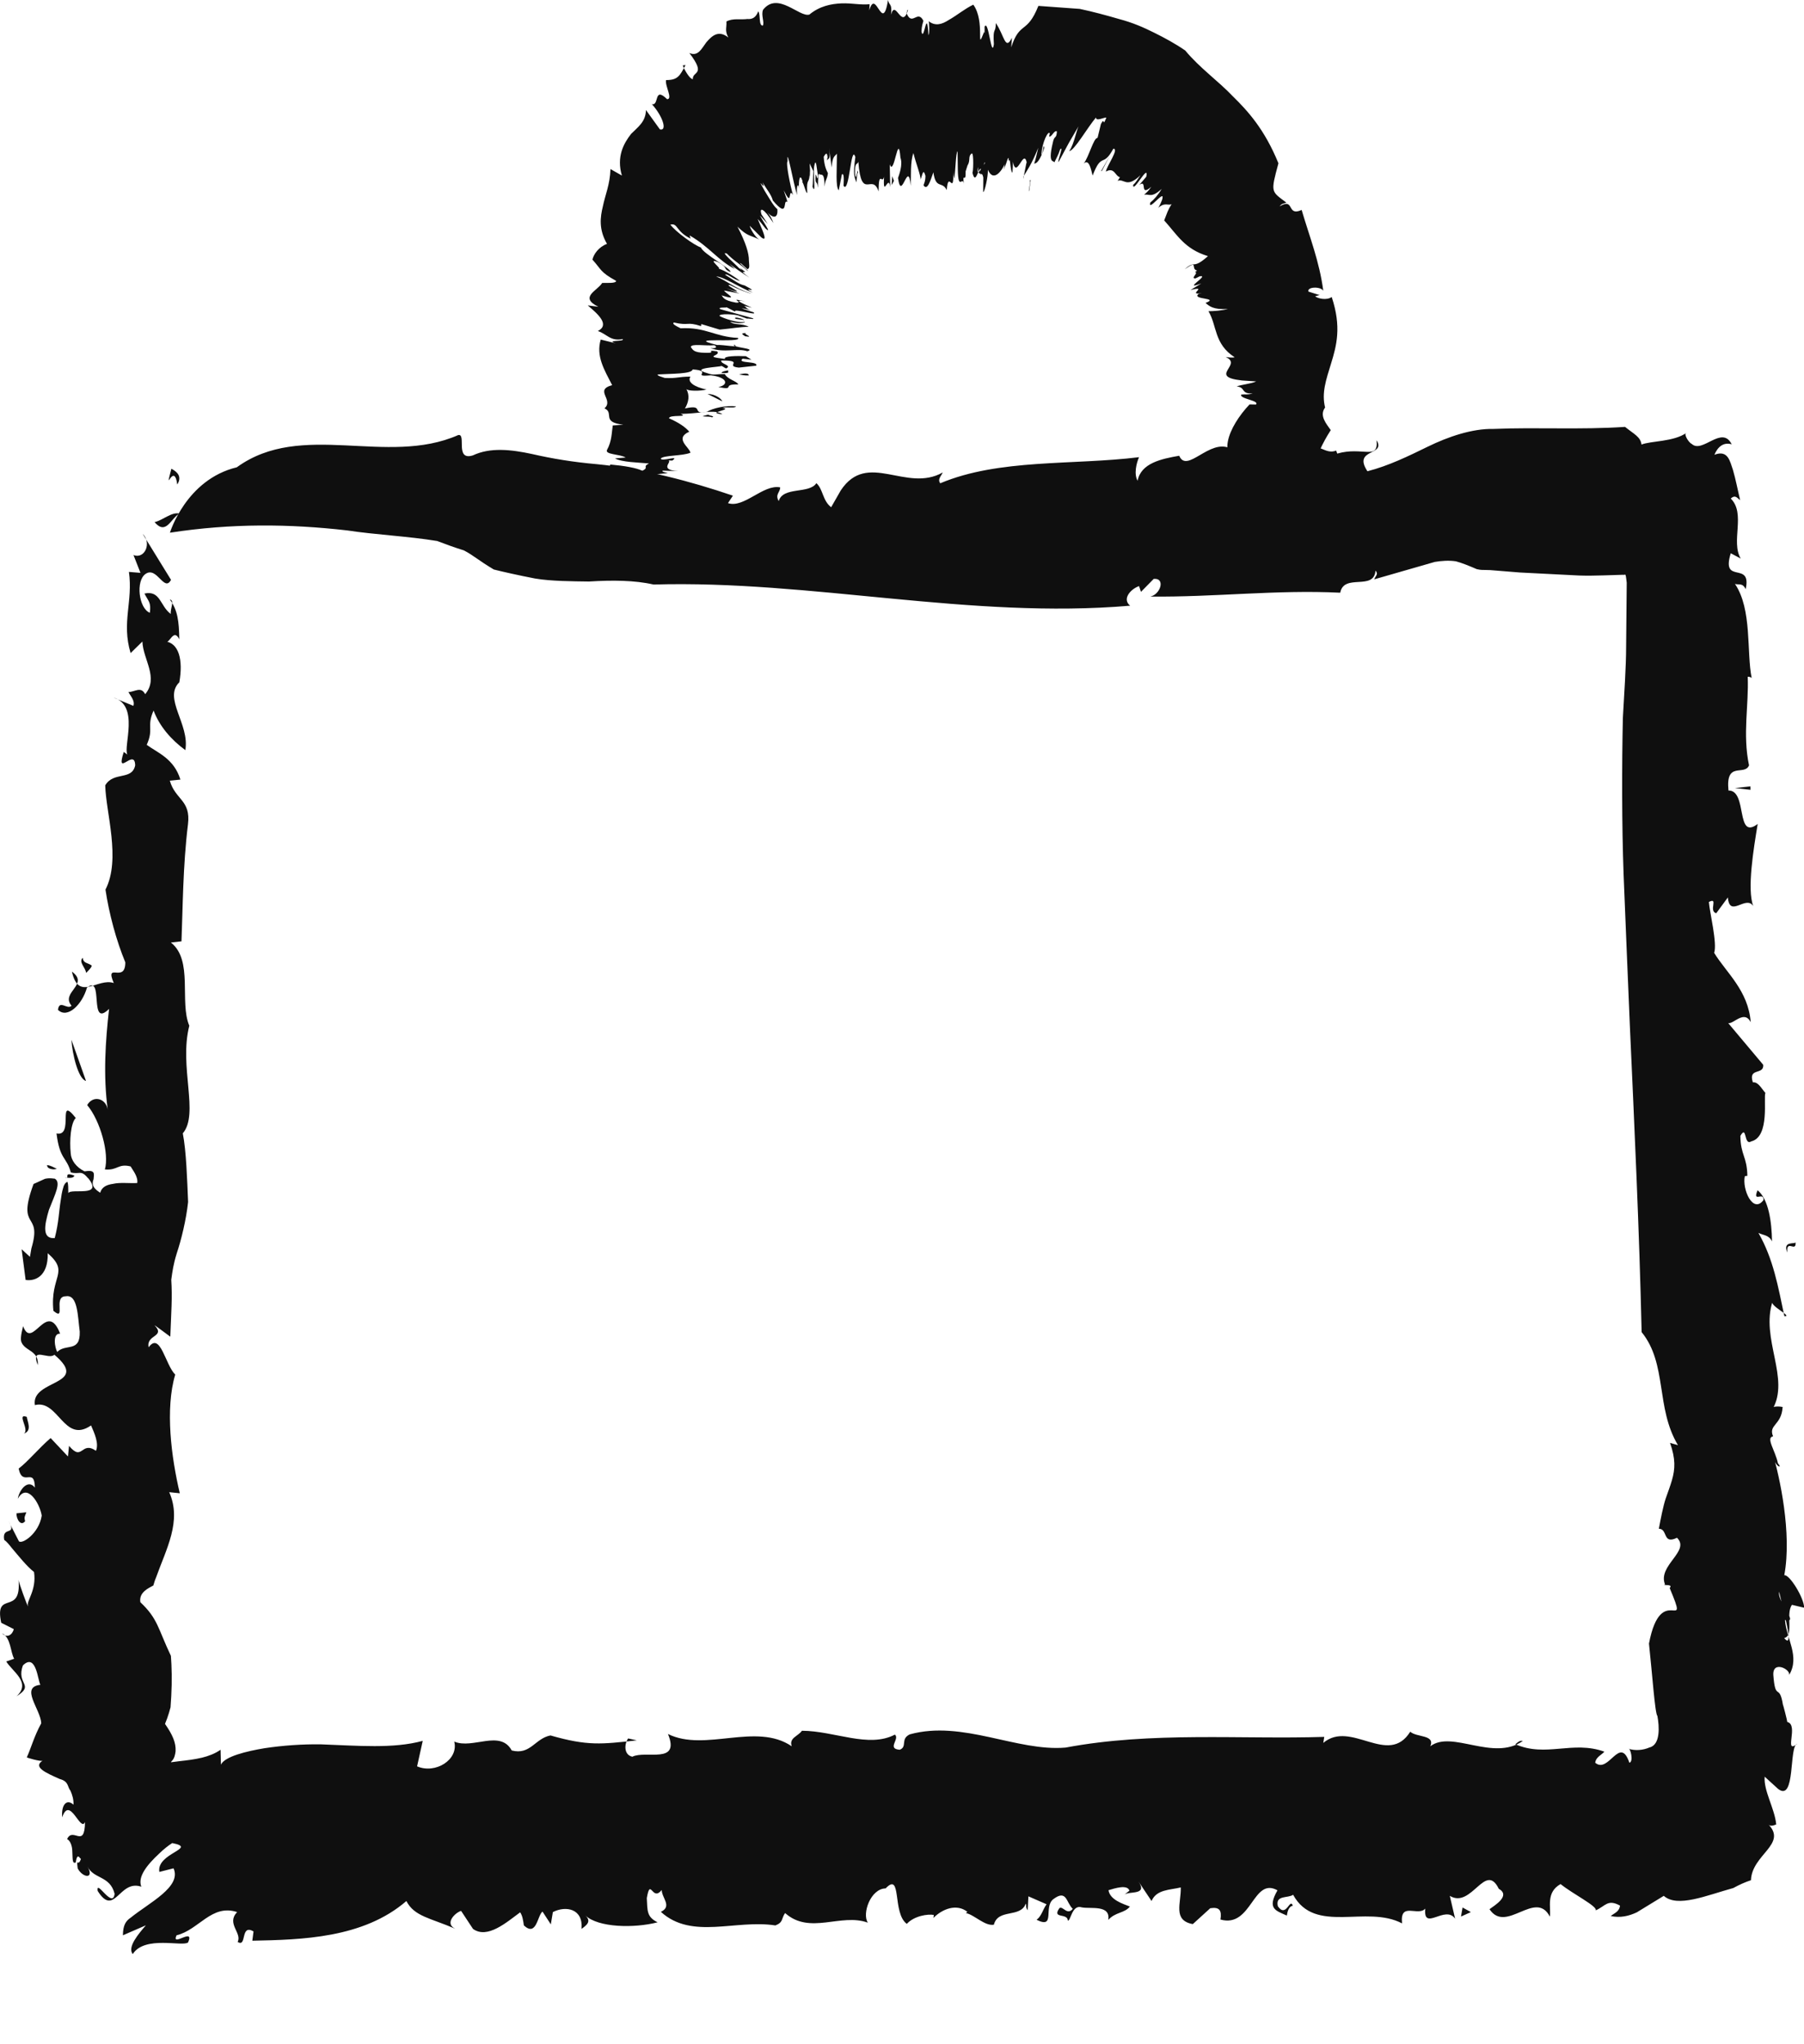 <?xml version="1.0" encoding="UTF-8"?> <svg xmlns="http://www.w3.org/2000/svg" width="15" height="17" viewBox="0 0 15 17" fill="none"><g clip-path="url(#clip0_1808_8908)"><path d="M1.474 4.029C1.446 3.828 1.363 4.137 1.425 3.898C1.476 3.925 1.515 3.964 1.474 4.029Z" fill="#0F0F0F"></path><path d="M1.969 3.886C2.508 3.495 3.216 3.88 3.81 3.618C3.881 3.603 3.779 3.835 3.932 3.787C4.076 3.719 4.248 3.738 4.421 3.775C4.595 3.815 4.768 3.843 4.961 3.86C5.345 3.897 5.745 4.003 6.094 4.122L6.053 4.184C6.186 4.229 6.346 4.025 6.487 4.053C6.488 4.094 6.442 4.111 6.475 4.167C6.51 4.044 6.729 4.11 6.788 4.018C6.844 4.067 6.839 4.164 6.911 4.218L6.991 4.078C7.213 3.744 7.534 4.101 7.839 3.929C7.824 3.961 7.794 3.986 7.818 4.019C8.308 3.813 8.922 3.87 9.471 3.802C9.449 3.851 9.427 3.942 9.459 3.998C9.487 3.851 9.657 3.816 9.805 3.79C9.869 3.941 10.056 3.647 10.227 3.728L10.212 3.762C10.338 3.602 10.401 3.851 10.502 3.659L10.584 3.778C10.636 3.562 10.769 3.886 10.872 3.775L10.867 3.731C10.964 3.677 11.019 3.784 11.11 3.747L11.119 3.772C11.33 3.711 11.463 3.832 11.446 3.661C11.528 3.792 11.244 3.728 11.37 3.919C11.548 3.873 11.709 3.794 11.875 3.713C12.039 3.633 12.24 3.563 12.419 3.567C12.783 3.552 13.14 3.575 13.512 3.55C13.589 3.612 13.64 3.632 13.649 3.697C13.724 3.666 13.918 3.675 14.023 3.599C13.996 3.603 14.036 3.677 14.067 3.692C14.156 3.774 14.318 3.532 14.399 3.695C14.331 3.675 14.283 3.715 14.255 3.782C14.369 3.738 14.384 3.837 14.409 3.907C14.432 3.985 14.449 4.076 14.469 4.159C14.446 4.144 14.43 4.11 14.391 4.146C14.518 4.271 14.389 4.504 14.474 4.645L14.391 4.601C14.308 4.869 14.568 4.658 14.515 4.9C14.49 4.845 14.459 4.866 14.426 4.856C14.57 5.068 14.521 5.422 14.565 5.639C14.554 5.626 14.532 5.628 14.532 5.628C14.542 5.863 14.488 6.105 14.543 6.365C14.505 6.456 14.347 6.325 14.372 6.574C14.533 6.571 14.429 6.994 14.615 6.852C14.581 7.057 14.525 7.395 14.578 7.535C14.517 7.44 14.381 7.638 14.367 7.463L14.27 7.595C14.204 7.575 14.292 7.458 14.209 7.501C14.216 7.589 14.28 7.846 14.253 7.924C14.352 8.087 14.537 8.237 14.557 8.501C14.494 8.376 14.379 8.571 14.352 8.487L14.661 8.855C14.668 8.943 14.533 8.875 14.575 9.001C14.618 8.995 14.645 9.05 14.679 9.089C14.661 9.122 14.719 9.454 14.561 9.492C14.498 9.531 14.527 9.349 14.471 9.446C14.473 9.608 14.526 9.615 14.529 9.778L14.508 9.781C14.484 9.888 14.575 10.097 14.663 9.98C14.668 9.905 14.568 10.008 14.614 9.898C14.706 9.973 14.732 10.162 14.734 10.324C14.708 10.269 14.666 10.275 14.621 10.253C14.746 10.471 14.785 10.702 14.837 10.946C14.913 10.949 14.7 10.855 14.74 10.819C14.635 11.132 14.889 11.464 14.736 11.723C14.722 11.681 14.843 11.7 14.822 11.704C14.812 11.854 14.702 11.847 14.743 11.945C14.679 11.954 14.764 12.068 14.783 12.169C14.83 12.221 14.752 12.195 14.745 12.107C14.794 12.272 14.902 12.748 14.836 13.1C14.879 13.09 15.002 13.291 15.001 13.37L14.9 13.346C14.845 13.419 14.919 13.605 14.835 13.622C14.963 13.778 14.706 12.997 14.808 13.214C14.728 13.275 14.98 13.511 14.842 13.472C14.852 13.626 14.969 13.776 14.876 13.93C14.892 13.884 14.738 13.804 14.745 13.93C14.762 14.154 14.795 13.992 14.825 14.178C14.825 14.169 14.862 14.314 14.861 14.32C14.96 14.343 14.827 14.596 14.944 14.501C14.873 14.518 14.932 14.989 14.785 14.877L14.673 14.775C14.663 14.892 14.756 15.038 14.769 15.172C14.752 15.179 14.719 15.192 14.704 15.172C14.863 15.337 14.566 15.423 14.559 15.636C14.51 15.652 14.461 15.674 14.412 15.701C14.19 15.762 13.948 15.867 13.834 15.766C13.757 15.813 13.682 15.859 13.61 15.903C13.544 15.934 13.473 15.951 13.393 15.934C13.423 15.909 13.465 15.898 13.47 15.847C13.367 15.791 13.351 15.85 13.268 15.887C13.285 15.853 13.078 15.751 12.976 15.668C12.852 15.737 12.898 15.862 12.887 15.939C12.768 15.709 12.523 16.085 12.385 15.877C12.428 15.845 12.564 15.765 12.462 15.707C12.35 15.478 12.236 15.876 12.055 15.766L12.099 15.956C12.018 15.838 11.832 16.067 11.851 15.872C11.791 15.941 11.638 15.81 11.658 15.995C11.36 15.838 10.935 16.09 10.752 15.757C10.709 15.788 10.603 15.757 10.625 15.852C10.696 15.955 10.724 15.778 10.75 15.848C10.712 15.854 10.704 15.905 10.7 15.93C10.607 15.888 10.534 15.874 10.622 15.72C10.416 15.605 10.41 16.036 10.148 15.963C10.16 15.886 10.14 15.857 10.063 15.869L9.918 16.001C9.749 15.97 9.822 15.826 9.818 15.696C9.727 15.718 9.616 15.712 9.575 15.809L9.466 15.646C9.545 15.764 9.391 15.724 9.349 15.756L9.391 15.723C9.375 15.669 9.27 15.703 9.217 15.719C9.229 15.799 9.336 15.832 9.395 15.855C9.349 15.912 9.276 15.899 9.215 15.966C9.236 15.838 9.068 15.876 8.996 15.862C8.913 15.834 8.903 15.977 8.879 15.972C8.877 15.905 8.744 15.961 8.809 15.868C8.837 15.847 8.873 15.932 8.92 15.874C8.865 15.824 8.871 15.709 8.759 15.793C8.673 15.857 8.78 16.045 8.619 15.965C8.662 15.933 8.669 15.882 8.702 15.836L8.551 15.77L8.545 15.886C8.524 15.857 8.538 15.846 8.529 15.831C8.484 15.953 8.299 15.869 8.264 16.006C8.188 16.019 8.103 15.924 8.031 15.909L8.044 15.899C7.955 15.829 7.837 15.873 7.761 15.95L7.765 15.925C7.717 15.915 7.601 15.932 7.54 15.999C7.417 15.91 7.501 15.56 7.364 15.704C7.239 15.706 7.166 15.914 7.216 15.989C6.992 15.907 6.734 16.093 6.528 15.909C6.495 15.956 6.515 15.986 6.447 16.012C6.118 15.96 5.753 16.134 5.495 15.899C5.591 15.853 5.503 15.784 5.502 15.717C5.422 15.819 5.409 15.607 5.378 15.785C5.384 15.89 5.376 15.941 5.468 15.986C5.271 16.037 4.974 16.03 4.867 15.929C4.92 15.979 4.878 16.01 4.835 16.041C4.851 15.874 4.707 15.845 4.597 15.901L4.58 16.003L4.511 15.897C4.468 15.928 4.462 16.11 4.356 16.012C4.35 15.972 4.345 15.932 4.325 15.903C4.212 15.986 4.053 16.127 3.933 16.041L3.834 15.891C3.782 15.907 3.694 15.997 3.786 16.04C3.579 15.95 3.445 15.938 3.379 15.809C3.021 16.119 2.506 16.131 2.098 16.139L2.108 16.062C1.996 15.996 2.055 16.199 1.976 16.149C2.015 16.075 1.879 15.996 1.972 15.901C1.759 15.831 1.653 16.05 1.468 16.094C1.42 16.198 1.621 16.023 1.564 16.153C1.521 16.192 1.204 16.093 1.104 16.25C1.055 16.193 1.157 16.076 1.213 16.011L1.022 16.094L1.022 16.092C1.023 16.009 1.047 15.974 1.086 15.948C1.243 15.821 1.512 15.691 1.443 15.537L1.325 15.567C1.299 15.409 1.651 15.37 1.432 15.327C1.399 15.348 1.361 15.378 1.324 15.414C1.222 15.509 1.143 15.607 1.175 15.69C0.99 15.626 0.954 15.949 0.812 15.725C0.797 15.62 0.937 15.879 0.953 15.749C0.915 15.597 0.78 15.628 0.728 15.523C0.787 15.629 0.688 15.617 0.646 15.538C0.634 15.44 0.651 15.533 0.674 15.455C0.67 15.474 0.644 15.388 0.63 15.488C0.599 15.503 0.605 15.457 0.601 15.391C0.6 15.359 0.589 15.31 0.558 15.294C0.606 15.188 0.704 15.38 0.707 15.152C0.669 15.241 0.58 14.927 0.517 15.113C0.508 15.004 0.557 14.958 0.611 15.008C0.613 14.967 0.602 14.928 0.586 14.892C0.558 14.858 0.574 14.815 0.496 14.794C0.379 14.742 0.272 14.695 0.354 14.642C0.338 14.651 0.221 14.617 0.223 14.614C0.258 14.538 0.284 14.438 0.343 14.331C0.338 14.214 0.163 14.03 0.336 14.011C0.315 13.982 0.302 13.742 0.191 13.849C0.131 14.007 0.293 14.009 0.138 14.106C0.262 13.992 0.103 13.901 0.052 13.817L0.118 13.794C0.087 13.745 0.091 13.616 0.017 13.583C0.058 13.625 0.102 13.597 0.115 13.548L0.01 13.495C-0.049 13.215 0.181 13.446 0.154 13.138C0.152 13.149 0.231 13.368 0.233 13.357C0.215 13.317 0.306 13.228 0.283 13.073C0.221 13.024 0.155 12.94 0.098 12.873C0.075 12.844 0.055 12.819 0.035 12.806C0.013 12.686 0.146 12.779 0.071 12.649L0.157 12.817C0.183 12.845 0.324 12.753 0.347 12.604C0.331 12.502 0.224 12.325 0.148 12.464C0.16 12.389 0.233 12.297 0.29 12.371C0.287 12.195 0.188 12.371 0.155 12.213C0.235 12.152 0.321 12.045 0.421 11.959L0.565 12.112L0.574 12.024C0.688 12.16 0.673 11.979 0.798 12.065C0.824 12.003 0.785 11.918 0.757 11.854C0.531 12.01 0.487 11.635 0.29 11.685C0.255 11.468 0.758 11.524 0.452 11.266C0.404 11.313 0.252 11.192 0.314 11.352C0.321 11.272 0.272 11.246 0.23 11.218C0.209 11.204 0.19 11.188 0.18 11.165C0.17 11.146 0.171 11.111 0.192 11.028C0.268 11.236 0.389 10.802 0.5 11.091C0.434 11.086 0.456 11.21 0.476 11.243C0.547 11.17 0.668 11.251 0.663 11.074C0.646 10.944 0.647 10.762 0.547 10.78C0.437 10.779 0.554 10.994 0.444 10.901C0.414 10.608 0.583 10.585 0.397 10.422C0.401 10.618 0.288 10.656 0.213 10.644L0.18 10.389L0.249 10.452C0.254 10.423 0.258 10.398 0.261 10.382C0.355 10.066 0.133 10.241 0.279 9.846C0.279 9.846 0.327 9.825 0.374 9.803C0.418 9.793 0.453 9.804 0.454 9.801C0.512 9.831 0.457 9.932 0.407 10.061C0.368 10.192 0.349 10.304 0.455 10.296C0.489 10.167 0.49 10.072 0.504 9.988C0.51 9.948 0.514 9.913 0.526 9.876C0.529 9.859 0.542 9.835 0.56 9.828C0.57 9.851 0.566 9.877 0.568 9.922C0.59 9.878 0.862 9.961 0.735 9.8C0.733 9.798 0.729 9.795 0.729 9.795C0.672 9.726 0.661 9.769 0.589 9.75C0.553 9.618 0.497 9.646 0.47 9.426C0.62 9.457 0.47 9.096 0.63 9.297C0.588 9.339 0.577 9.484 0.588 9.591C0.591 9.648 0.632 9.706 0.703 9.741C0.795 9.726 0.782 9.761 0.778 9.806C0.767 9.837 0.758 9.871 0.833 9.919C0.847 9.869 0.89 9.852 0.94 9.845C0.999 9.831 1.079 9.842 1.141 9.838C1.15 9.786 1.103 9.73 1.086 9.7C0.98 9.674 0.98 9.735 0.872 9.725C0.91 9.595 0.834 9.319 0.725 9.19C0.774 9.105 0.881 9.132 0.896 9.229C0.857 8.943 0.877 8.655 0.907 8.39C0.734 8.56 0.867 8.098 0.723 8.213C0.684 8.354 0.56 8.475 0.482 8.398C0.493 8.309 0.558 8.4 0.595 8.364C0.5 8.252 0.747 8.189 0.598 8.08C0.654 8.332 0.81 8.129 0.946 8.175C0.869 7.993 1.042 8.183 1.042 8.003C0.967 7.822 0.907 7.6 0.877 7.398C1.007 7.145 0.88 6.757 0.875 6.531C0.944 6.413 1.097 6.493 1.124 6.365C1.121 6.214 0.958 6.476 1.029 6.253L1.059 6.275C1.023 6.207 1.163 5.866 0.943 5.801L1.109 5.87C1.124 5.828 1.086 5.79 1.068 5.755C1.122 5.754 1.172 5.705 1.207 5.773C1.322 5.636 1.189 5.484 1.184 5.335L1.086 5.431C1.009 5.175 1.107 5.003 1.072 4.756L1.168 4.764L1.11 4.616C1.203 4.652 1.264 4.517 1.186 4.439L1.422 4.822C1.365 4.929 1.305 4.706 1.21 4.773C1.127 4.83 1.153 5.059 1.246 5.096C1.257 5.008 1.236 5.004 1.201 4.936C1.335 4.907 1.33 5.04 1.42 5.106C1.414 5.06 1.455 4.995 1.412 4.985C1.478 5.075 1.488 5.166 1.491 5.316C1.439 5.215 1.408 5.372 1.37 5.333C1.488 5.345 1.524 5.489 1.491 5.674C1.355 5.807 1.579 6.023 1.541 6.238C1.422 6.151 1.326 6.039 1.277 5.909C1.217 6.043 1.281 6.059 1.22 6.194C1.309 6.26 1.446 6.307 1.5 6.483L1.412 6.492C1.457 6.652 1.588 6.652 1.563 6.855C1.52 7.204 1.52 7.562 1.509 7.828L1.421 7.838C1.609 7.986 1.49 8.331 1.574 8.53C1.487 8.872 1.658 9.262 1.52 9.425C1.549 9.575 1.556 9.807 1.564 9.996C1.548 10.144 1.508 10.308 1.47 10.422C1.441 10.515 1.434 10.571 1.424 10.643C1.434 10.789 1.423 10.922 1.416 11.116C1.416 11.116 1.283 11.017 1.285 11.021C1.379 11.12 1.213 11.097 1.236 11.204C1.333 11.071 1.375 11.352 1.457 11.431C1.372 11.717 1.424 12.118 1.495 12.418L1.407 12.409C1.514 12.65 1.382 12.881 1.297 13.12C1.288 13.14 1.282 13.162 1.275 13.185C1.24 13.205 1.153 13.24 1.167 13.324C1.314 13.463 1.312 13.541 1.421 13.77C1.428 13.858 1.431 13.979 1.424 14.104L1.418 14.198L1.405 14.244C1.396 14.274 1.385 14.305 1.372 14.336C1.434 14.425 1.464 14.492 1.46 14.563C1.457 14.591 1.45 14.621 1.432 14.641C1.429 14.645 1.419 14.653 1.423 14.655L1.446 14.652L1.493 14.646C1.555 14.639 1.616 14.632 1.679 14.617C1.732 14.604 1.787 14.584 1.834 14.551L1.837 14.675C1.868 14.607 2.05 14.563 2.201 14.538C2.355 14.515 2.513 14.504 2.667 14.506C2.975 14.517 3.271 14.544 3.515 14.477L3.468 14.689C3.62 14.755 3.815 14.634 3.777 14.483C3.93 14.549 4.159 14.381 4.255 14.557C4.411 14.597 4.448 14.457 4.577 14.432C4.887 14.521 5.002 14.505 5.295 14.473L5.223 14.457C5.19 14.503 5.186 14.594 5.258 14.609C5.368 14.553 5.659 14.676 5.554 14.42C5.863 14.573 6.286 14.32 6.583 14.522C6.559 14.452 6.635 14.44 6.668 14.393C6.939 14.394 7.223 14.54 7.441 14.425C7.484 14.461 7.371 14.543 7.481 14.551C7.547 14.526 7.484 14.461 7.565 14.423C8.003 14.302 8.455 14.568 8.86 14.533C9.576 14.398 10.324 14.466 11.011 14.444L11.003 14.494C11.233 14.3 11.543 14.694 11.726 14.401C11.78 14.45 11.934 14.424 11.893 14.522C12.072 14.385 12.415 14.651 12.662 14.478C12.639 14.473 12.626 14.483 12.6 14.505C12.853 14.617 13.077 14.472 13.34 14.567C13.318 14.594 13.27 14.61 13.264 14.659C13.376 14.755 13.469 14.425 13.548 14.659C13.585 14.651 13.556 14.534 13.541 14.543C13.596 14.56 13.66 14.556 13.715 14.532C13.808 14.51 13.797 14.355 13.781 14.27C13.761 14.252 13.738 13.918 13.711 13.668C13.812 13.137 14.055 13.616 13.883 13.206C13.92 13.168 13.803 13.188 13.845 13.178C13.779 13.018 14.058 12.9 13.944 12.788C13.822 12.848 13.87 12.714 13.793 12.713C13.809 12.628 13.829 12.525 13.85 12.462C13.87 12.404 13.889 12.355 13.902 12.309C13.929 12.216 13.933 12.132 13.886 11.999L13.952 12.018C13.765 11.706 13.865 11.343 13.65 11.078C13.63 10.215 13.59 9.37 13.552 8.529C13.534 8.109 13.517 7.69 13.5 7.271C13.485 6.865 13.485 6.363 13.494 5.969C13.505 5.768 13.521 5.551 13.521 5.369L13.526 4.846C13.52 4.804 13.52 4.769 13.507 4.78C13.502 4.78 13.497 4.781 13.493 4.78L13.331 4.785C13.263 4.786 13.214 4.789 13.131 4.786L12.639 4.761L12.391 4.741C12.319 4.738 12.323 4.743 12.279 4.733C12.21 4.703 12.154 4.681 12.106 4.668C12.048 4.659 11.983 4.664 11.93 4.673C11.804 4.709 11.675 4.746 11.426 4.818C11.44 4.784 11.463 4.776 11.437 4.745C11.425 4.916 11.174 4.765 11.144 4.929C10.61 4.903 10.1 4.967 9.565 4.961C9.649 4.944 9.693 4.805 9.593 4.814L9.487 4.922L9.471 4.874C9.402 4.898 9.327 4.981 9.397 5.037C8.068 5.151 6.746 4.823 5.434 4.861C5.278 4.825 5.089 4.824 4.897 4.836C4.763 4.834 4.584 4.834 4.449 4.811C4.314 4.785 4.172 4.753 4.106 4.736C3.975 4.658 3.938 4.619 3.857 4.577C3.786 4.555 3.713 4.529 3.635 4.499C3.399 4.46 3.113 4.446 2.887 4.411C2.407 4.356 1.924 4.351 1.413 4.43C1.413 4.43 1.546 3.988 1.969 3.886Z" fill="#0F0F0F"></path><path d="M1.491 4.271C1.419 4.313 1.381 4.454 1.285 4.342C1.352 4.328 1.427 4.255 1.491 4.271Z" fill="#0F0F0F"></path><path d="M0.757 8.026C0.778 8.031 0.728 8.079 0.716 8.091C0.711 8.045 0.651 8.001 0.688 7.965C0.693 8.012 0.727 8.005 0.757 8.026Z" fill="#0F0F0F"></path><path d="M0.715 8.989C0.652 8.975 0.601 8.769 0.594 8.647L0.715 8.989Z" fill="#0F0F0F"></path><path d="M0.473 9.72C0.461 9.723 0.45 9.725 0.44 9.724C0.428 9.723 0.418 9.72 0.411 9.717C0.399 9.712 0.392 9.703 0.391 9.689C0.424 9.693 0.442 9.706 0.473 9.72Z" fill="#0F0F0F"></path><path d="M0.618 9.776C0.614 9.799 0.575 9.798 0.539 9.791C0.591 9.81 0.516 9.74 0.618 9.776Z" fill="#0F0F0F"></path><path d="M0.223 11.783C0.225 11.816 0.271 11.899 0.198 11.922C0.25 11.891 0.132 11.749 0.223 11.783Z" fill="#0F0F0F"></path><path d="M0.219 12.576C0.211 12.604 0.197 12.613 0.209 12.65C0.172 12.697 0.135 12.631 0.137 12.585L0.219 12.576Z" fill="#0F0F0F"></path><path d="M12.23 15.901L12.148 15.938L12.161 15.863L12.23 15.901Z" fill="#0F0F0F"></path><path d="M14.861 10.416C14.821 10.318 14.921 10.348 14.93 10.332C14.936 10.42 14.851 10.3 14.861 10.416Z" fill="#0F0F0F"></path><path d="M14.554 6.539L14.555 6.568L14.426 6.554L14.554 6.539Z" fill="#0F0F0F"></path><path d="M5.153 4.295C5.183 4.334 5.265 4.274 5.203 4.321C5.152 4.315 5.113 4.308 5.153 4.295Z" fill="#0F0F0F"></path><path d="M10.568 4.284C10.226 4.313 10.491 4.009 10.251 3.955C10.233 3.944 10.427 3.899 10.374 3.879C10.085 3.832 10.219 3.543 10.39 3.363L10.443 3.364C10.476 3.33 10.302 3.317 10.321 3.281C10.355 3.277 10.371 3.285 10.416 3.272C10.313 3.277 10.361 3.221 10.283 3.214C10.321 3.198 10.403 3.192 10.445 3.172L10.326 3.164C10.039 3.132 10.339 3.033 10.191 2.969C10.218 2.971 10.239 2.977 10.266 2.971C10.093 2.86 10.12 2.707 10.048 2.588C10.089 2.588 10.165 2.583 10.21 2.569C10.088 2.578 10.052 2.544 10.024 2.519C10.145 2.474 9.904 2.494 9.966 2.444L9.994 2.438C9.86 2.459 10.057 2.373 9.899 2.412L9.989 2.357C9.818 2.422 10.066 2.281 9.975 2.298L9.941 2.315C9.893 2.319 9.971 2.265 9.936 2.263L9.954 2.25C9.895 2.237 9.971 2.155 9.851 2.239C9.941 2.157 9.912 2.248 10.044 2.13C9.849 2.071 9.788 1.952 9.68 1.833C9.705 1.771 9.709 1.748 9.742 1.698C9.712 1.712 9.684 1.678 9.627 1.732C9.632 1.733 9.667 1.66 9.666 1.647C9.68 1.579 9.544 1.764 9.564 1.685C9.596 1.659 9.629 1.622 9.659 1.571C9.571 1.651 9.558 1.61 9.513 1.62C9.532 1.601 9.546 1.594 9.573 1.553C9.47 1.643 9.544 1.486 9.473 1.538L9.531 1.47C9.556 1.346 9.416 1.619 9.422 1.537C9.445 1.519 9.461 1.487 9.483 1.457C9.365 1.57 9.349 1.482 9.292 1.504C9.3 1.495 9.312 1.474 9.312 1.474C9.272 1.464 9.266 1.387 9.195 1.427C9.202 1.381 9.309 1.234 9.257 1.237C9.169 1.4 9.162 1.26 9.085 1.46C9.072 1.413 9.057 1.317 9.011 1.36C9.054 1.305 9.094 1.143 9.126 1.147L9.154 1.031C9.19 0.964 9.164 1.069 9.199 0.978C9.182 0.974 9.112 1.013 9.113 0.977C9.04 1.063 8.933 1.253 8.89 1.257C8.934 1.197 8.954 1.057 8.978 1.033C8.978 1.033 8.932 1.111 8.887 1.189C8.844 1.268 8.802 1.347 8.802 1.347C8.788 1.35 8.848 1.204 8.815 1.242C8.8 1.29 8.783 1.316 8.766 1.352C8.768 1.329 8.709 1.375 8.753 1.191C8.767 1.117 8.784 1.163 8.788 1.092C8.763 1.082 8.746 1.142 8.723 1.135L8.729 1.11C8.718 1.08 8.665 1.18 8.659 1.285C8.668 1.293 8.68 1.174 8.683 1.23C8.648 1.335 8.619 1.362 8.599 1.36C8.611 1.33 8.62 1.281 8.633 1.229C8.576 1.37 8.543 1.412 8.51 1.467C8.499 1.557 8.539 1.306 8.538 1.355C8.511 1.221 8.45 1.513 8.42 1.333C8.427 1.317 8.417 1.462 8.418 1.436C8.398 1.425 8.403 1.293 8.387 1.342C8.389 1.265 8.368 1.366 8.354 1.389C8.345 1.445 8.35 1.352 8.364 1.343C8.339 1.409 8.264 1.525 8.214 1.412C8.217 1.464 8.187 1.601 8.175 1.597L8.176 1.477C8.163 1.407 8.136 1.49 8.131 1.388C8.109 1.534 8.227 1.259 8.195 1.373C8.184 1.273 8.152 1.565 8.155 1.402C8.13 1.408 8.111 1.544 8.085 1.433C8.092 1.452 8.099 1.267 8.08 1.276C8.046 1.3 8.072 1.334 8.045 1.375L8.029 1.425C8.032 1.541 7.998 1.412 8.016 1.541C8.007 1.445 7.968 1.603 7.964 1.41L7.962 1.258C7.947 1.27 7.945 1.419 7.935 1.487C7.932 1.473 7.926 1.443 7.926 1.418C7.933 1.65 7.885 1.4 7.872 1.581C7.834 1.502 7.781 1.578 7.761 1.433C7.735 1.505 7.711 1.589 7.679 1.541C7.685 1.519 7.694 1.512 7.695 1.462C7.675 1.394 7.671 1.455 7.654 1.493C7.657 1.459 7.615 1.358 7.595 1.273C7.568 1.342 7.576 1.468 7.573 1.545C7.551 1.314 7.495 1.689 7.467 1.48C7.477 1.449 7.508 1.37 7.487 1.311C7.468 1.081 7.435 1.478 7.398 1.366L7.402 1.557C7.388 1.438 7.34 1.664 7.351 1.47C7.335 1.538 7.307 1.406 7.305 1.592C7.253 1.432 7.162 1.679 7.137 1.345C7.128 1.375 7.108 1.342 7.109 1.438C7.12 1.542 7.131 1.365 7.134 1.436C7.126 1.441 7.123 1.492 7.122 1.517C7.105 1.474 7.091 1.46 7.112 1.306C7.075 1.189 7.063 1.62 7.014 1.545C7.019 1.468 7.014 1.438 7 1.451L6.974 1.583C6.946 1.553 6.959 1.408 6.959 1.278C6.942 1.301 6.922 1.295 6.915 1.393L6.894 1.23C6.91 1.348 6.881 1.308 6.874 1.34L6.881 1.308C6.877 1.253 6.859 1.288 6.849 1.304C6.854 1.385 6.873 1.417 6.884 1.44C6.877 1.498 6.864 1.484 6.856 1.552C6.856 1.424 6.828 1.462 6.815 1.449C6.799 1.422 6.803 1.564 6.799 1.559C6.796 1.493 6.776 1.549 6.782 1.456C6.786 1.434 6.796 1.52 6.802 1.462C6.791 1.412 6.786 1.297 6.77 1.382C6.759 1.445 6.787 1.633 6.756 1.553C6.761 1.521 6.759 1.47 6.763 1.424L6.732 1.359L6.739 1.475C6.733 1.445 6.735 1.435 6.732 1.42C6.735 1.544 6.703 1.465 6.712 1.603C6.704 1.617 6.683 1.527 6.672 1.516L6.673 1.506C6.652 1.441 6.64 1.489 6.643 1.568L6.639 1.543C6.631 1.535 6.622 1.555 6.628 1.622C6.599 1.539 6.539 1.196 6.549 1.341C6.531 1.349 6.572 1.551 6.594 1.622C6.589 1.612 6.584 1.607 6.58 1.605C6.557 1.596 6.583 1.718 6.517 1.583C6.53 1.627 6.542 1.653 6.547 1.68C6.504 1.65 6.563 1.83 6.426 1.667C6.413 1.617 6.372 1.571 6.34 1.516C6.379 1.61 6.275 1.439 6.358 1.587C6.41 1.672 6.433 1.714 6.464 1.74C6.469 1.805 6.44 1.828 6.376 1.763C6.408 1.795 6.419 1.825 6.431 1.855C6.345 1.723 6.313 1.723 6.331 1.782L6.384 1.863L6.319 1.792C6.331 1.822 6.429 1.96 6.364 1.899C6.342 1.87 6.319 1.841 6.3 1.821C6.332 1.899 6.393 2.022 6.33 1.974L6.234 1.878C6.236 1.897 6.278 1.972 6.313 1.992C6.237 1.954 6.216 1.967 6.132 1.885C6.203 2.022 6.228 2.109 6.227 2.166C6.231 2.22 6.234 2.229 6.215 2.239L6.164 2.193C6.111 2.16 6.253 2.275 6.213 2.25C6.166 2.205 6.1 2.168 6.044 2.109C5.978 2.082 6.123 2.203 6.143 2.228C6.213 2.282 6.102 2.188 6.191 2.257C6.216 2.276 6.123 2.232 6.232 2.309C6.187 2.282 6.107 2.226 6.064 2.193L6.111 2.237C5.972 2.168 5.9 2.053 5.734 1.958L5.742 1.984C5.617 1.924 5.638 1.852 5.574 1.868C5.616 1.926 5.771 2.039 5.828 2.058C5.845 2.11 6.09 2.24 6.073 2.262C6.003 2.232 6.063 2.229 5.968 2.179C5.872 2.142 6.01 2.24 5.974 2.235C6.022 2.243 6.135 2.32 6.154 2.337C6.095 2.323 6.047 2.271 6.029 2.285C6.095 2.324 6.14 2.364 6.192 2.374C6.343 2.454 6.143 2.37 6.26 2.434C6.151 2.393 6.017 2.3 5.955 2.299C6.061 2.344 6.089 2.388 6.25 2.443C6.217 2.436 6.133 2.404 6.07 2.371C6 2.359 6.255 2.473 6.04 2.398L6.149 2.441C6.112 2.434 6.083 2.428 6.022 2.416C6.018 2.431 6.166 2.508 5.998 2.456C6.015 2.466 6.002 2.496 6.121 2.517C6.195 2.52 6.039 2.47 6.198 2.507C6.068 2.481 6.21 2.539 6.252 2.559L6.186 2.543C6.211 2.556 6.195 2.566 6.265 2.588C6.228 2.574 6.183 2.564 6.167 2.565L6.265 2.597C6.311 2.632 6.089 2.559 6.113 2.592L6.039 2.554C6.055 2.563 5.96 2.55 5.989 2.571C6.079 2.596 6.188 2.626 6.258 2.646C6.296 2.666 6.153 2.632 6.245 2.662L6.137 2.623C6.108 2.614 5.983 2.605 5.982 2.627C6.01 2.646 6.143 2.691 6.194 2.676C6.195 2.687 6.138 2.694 6.071 2.675C6.102 2.706 6.17 2.687 6.226 2.718C6.165 2.717 6.075 2.733 5.984 2.741L5.831 2.695L5.829 2.712C5.706 2.672 5.733 2.712 5.604 2.682C5.582 2.692 5.626 2.714 5.659 2.73C5.87 2.719 5.943 2.801 6.135 2.81C6.184 2.856 5.667 2.797 5.963 2.869C6.014 2.865 6.158 2.896 6.105 2.866C6.082 2.891 6.296 2.897 6.214 2.921C6.137 2.893 6.018 2.937 5.907 2.895C5.97 2.901 5.957 2.878 5.939 2.871C5.864 2.878 5.746 2.855 5.744 2.886C5.76 2.906 5.763 2.933 5.864 2.934C5.973 2.938 5.853 2.905 5.963 2.922C6 2.961 5.834 2.962 6.028 2.985C6.013 2.96 6.127 2.959 6.202 2.962L6.248 2.991L6.175 2.983C6.122 3.025 6.307 3 6.288 3.041L6.143 3.057C6.019 3.044 6.199 2.997 5.997 2.998C5.988 3.027 6.091 3.038 6.038 3.064C6.021 3.058 6.016 3.049 5.998 3.043C5.991 3.053 5.723 3.059 5.88 3.103C5.94 3.125 5.952 3.109 6.027 3.111C6.05 3.156 6.127 3.169 6.139 3.197C5.991 3.193 6.124 3.249 5.973 3.219C6.06 3.202 6.052 3.138 5.911 3.121C5.737 3.137 5.936 3.084 5.759 3.072C5.754 3.111 5.582 3.107 5.469 3.114C5.461 3.125 5.509 3.136 5.527 3.143C5.633 3.148 5.631 3.133 5.741 3.132C5.712 3.176 5.771 3.218 5.874 3.239C5.822 3.254 5.716 3.252 5.706 3.235C5.737 3.286 5.726 3.346 5.695 3.397C5.867 3.358 5.737 3.453 5.881 3.424C5.919 3.396 6.042 3.368 6.12 3.38C6.11 3.397 6.044 3.382 6.007 3.391C6.103 3.408 5.857 3.43 6.007 3.445C5.949 3.399 5.795 3.444 5.659 3.441C5.737 3.474 5.562 3.444 5.563 3.479C5.64 3.512 5.7 3.552 5.731 3.59C5.604 3.647 5.734 3.72 5.741 3.765C5.673 3.793 5.519 3.785 5.494 3.813C5.498 3.843 5.659 3.781 5.59 3.83L5.558 3.829C5.594 3.841 5.457 3.918 5.678 3.919L5.511 3.914C5.497 3.923 5.535 3.929 5.553 3.935C5.499 3.938 5.45 3.95 5.414 3.938C5.301 3.972 5.435 3.996 5.44 4.026L5.537 4.002C5.616 4.051 5.519 4.091 5.555 4.141L5.458 4.143L5.517 4.171C5.423 4.166 5.363 4.195 5.442 4.209L5.204 4.138C5.261 4.115 5.321 4.158 5.416 4.142C5.498 4.128 5.471 4.081 5.378 4.077C5.368 4.096 5.389 4.096 5.424 4.108C5.291 4.119 5.295 4.091 5.205 4.082C5.211 4.091 5.171 4.105 5.213 4.106C5.147 4.09 5.136 4.073 5.132 4.044C5.185 4.062 5.215 4.029 5.254 4.035C5.135 4.038 5.099 4.013 5.13 3.973C5.265 3.939 5.04 3.908 5.075 3.863C5.195 3.874 5.292 3.891 5.341 3.915C5.401 3.885 5.337 3.885 5.396 3.854C5.307 3.846 5.169 3.844 5.114 3.812L5.202 3.805C5.156 3.775 5.025 3.782 5.048 3.74C5.088 3.668 5.086 3.594 5.095 3.538L5.183 3.532C4.995 3.511 5.111 3.433 5.026 3.396C5.108 3.324 4.937 3.244 5.09 3.203C5.025 3.076 4.954 2.962 4.995 2.824L5.121 2.855C5.028 2.825 5.196 2.844 5.178 2.82C5.074 2.84 5.048 2.778 4.971 2.753C5.074 2.7 4.971 2.611 4.887 2.54L4.975 2.551C4.812 2.471 4.968 2.418 5.007 2.353C5.045 2.352 5.128 2.358 5.122 2.335C4.989 2.262 5.002 2.243 4.926 2.159C4.936 2.114 4.978 2.054 5.047 2.028C4.978 1.909 4.99 1.808 5.013 1.715C5.032 1.621 5.072 1.535 5.076 1.406L5.171 1.46C5.125 1.305 5.184 1.195 5.247 1.114C5.304 1.056 5.369 1.014 5.371 0.915L5.487 1.076C5.55 1.092 5.512 0.967 5.42 0.866C5.484 0.883 5.433 0.714 5.547 0.825C5.597 0.824 5.528 0.714 5.538 0.666C5.637 0.666 5.653 0.63 5.7 0.541L5.677 0.544C5.694 0.588 5.738 0.66 5.761 0.658C5.756 0.589 5.876 0.63 5.732 0.441C5.804 0.472 5.832 0.407 5.873 0.352C5.92 0.297 5.975 0.247 6.056 0.312C6.024 0.253 6.044 0.228 6.04 0.179C6.093 0.149 6.161 0.166 6.214 0.158C6.253 0.161 6.284 0.149 6.305 0.094C6.326 0.125 6.306 0.214 6.343 0.213C6.358 0.183 6.326 0.125 6.345 0.081C6.468 -0.074 6.647 0.147 6.73 0.121C6.815 0.051 6.908 0.032 6.998 0.028C7.086 0.025 7.155 0.043 7.231 0.035L7.228 0.086C7.283 -0.107 7.337 0.291 7.384 0C7.392 0.049 7.42 0.024 7.409 0.122C7.446 -0.014 7.498 0.255 7.55 0.083C7.545 0.078 7.543 0.088 7.538 0.11C7.584 0.223 7.629 0.076 7.678 0.173C7.673 0.195 7.664 0.212 7.662 0.263C7.683 0.359 7.706 0.045 7.72 0.291C7.731 0.288 7.726 0.167 7.72 0.175C7.776 0.22 7.832 0.203 7.889 0.166C7.957 0.128 8.024 0.071 8.093 0.039C8.196 0.181 8.11 0.452 8.183 0.265C8.19 0.312 8.185 0.171 8.187 0.222C8.219 0.153 8.244 0.497 8.264 0.368C8.254 0.217 8.28 0.284 8.28 0.192C8.35 0.291 8.358 0.428 8.414 0.314L8.408 0.394C8.48 0.172 8.538 0.289 8.634 0.049L8.978 0.074C9.086 0.097 9.194 0.126 9.304 0.158C9.421 0.189 9.511 0.229 9.597 0.272C9.684 0.315 9.774 0.364 9.855 0.42C9.977 0.567 10.131 0.674 10.253 0.803C10.373 0.921 10.514 1.073 10.63 1.358C10.563 1.605 10.569 1.589 10.696 1.685C10.669 1.696 10.659 1.691 10.64 1.716C10.768 1.64 10.695 1.804 10.823 1.746C10.889 1.971 10.97 2.171 11.003 2.418C10.982 2.381 10.865 2.384 10.88 2.425C10.88 2.425 10.975 2.456 10.974 2.453L10.935 2.464C10.958 2.483 11.03 2.5 11.073 2.47C11.156 2.719 11.113 2.875 11.068 3.022C11.025 3.161 10.988 3.269 11.018 3.389C10.967 3.457 11.03 3.526 11.065 3.577C10.926 3.794 10.841 4.047 11.012 4.169C11.011 4.168 10.673 4.336 10.568 4.284Z" fill="#0F0F0F"></path><path d="M5.141 4.247C5.212 4.238 5.25 4.209 5.346 4.23C5.279 4.234 5.204 4.249 5.141 4.247Z" fill="#0F0F0F"></path><path d="M5.849 3.463C5.828 3.463 5.878 3.451 5.889 3.448C5.895 3.457 5.955 3.462 5.918 3.471C5.912 3.463 5.879 3.466 5.849 3.463Z" fill="#0F0F0F"></path><path d="M5.883 3.276C5.947 3.277 5.998 3.315 6.006 3.338L5.883 3.276Z" fill="#0F0F0F"></path><path d="M6.145 3.114C6.198 3.101 6.228 3.105 6.226 3.122C6.192 3.124 6.175 3.118 6.145 3.114Z" fill="#0F0F0F"></path><path d="M6 3.102C5.999 3.089 6.036 3.083 6.072 3.077C6.018 3.077 6.107 3.107 6 3.102Z" fill="#0F0F0F"></path><path d="M6.194 2.796C6.19 2.789 6.138 2.768 6.209 2.77C6.16 2.771 6.287 2.812 6.194 2.796Z" fill="#0F0F0F"></path><path d="M6.109 2.651C6.114 2.648 6.126 2.649 6.109 2.641C6.139 2.639 6.184 2.655 6.189 2.661L6.109 2.651Z" fill="#0F0F0F"></path><path d="M7.433 1.504L7.414 1.54L7.419 1.465L7.433 1.504Z" fill="#0F0F0F"></path><path d="M8.562 1.506C8.581 1.461 8.557 1.577 8.557 1.589C8.547 1.595 8.576 1.498 8.562 1.506Z" fill="#0F0F0F"></path><path d="M9.161 1.423L9.156 1.422L9.229 1.293L9.161 1.423Z" fill="#0F0F0F"></path></g><defs><clipPath id="clip0_1808_8908"><rect width="15" height="16.25" fill="white"></rect></clipPath></defs></svg> 
